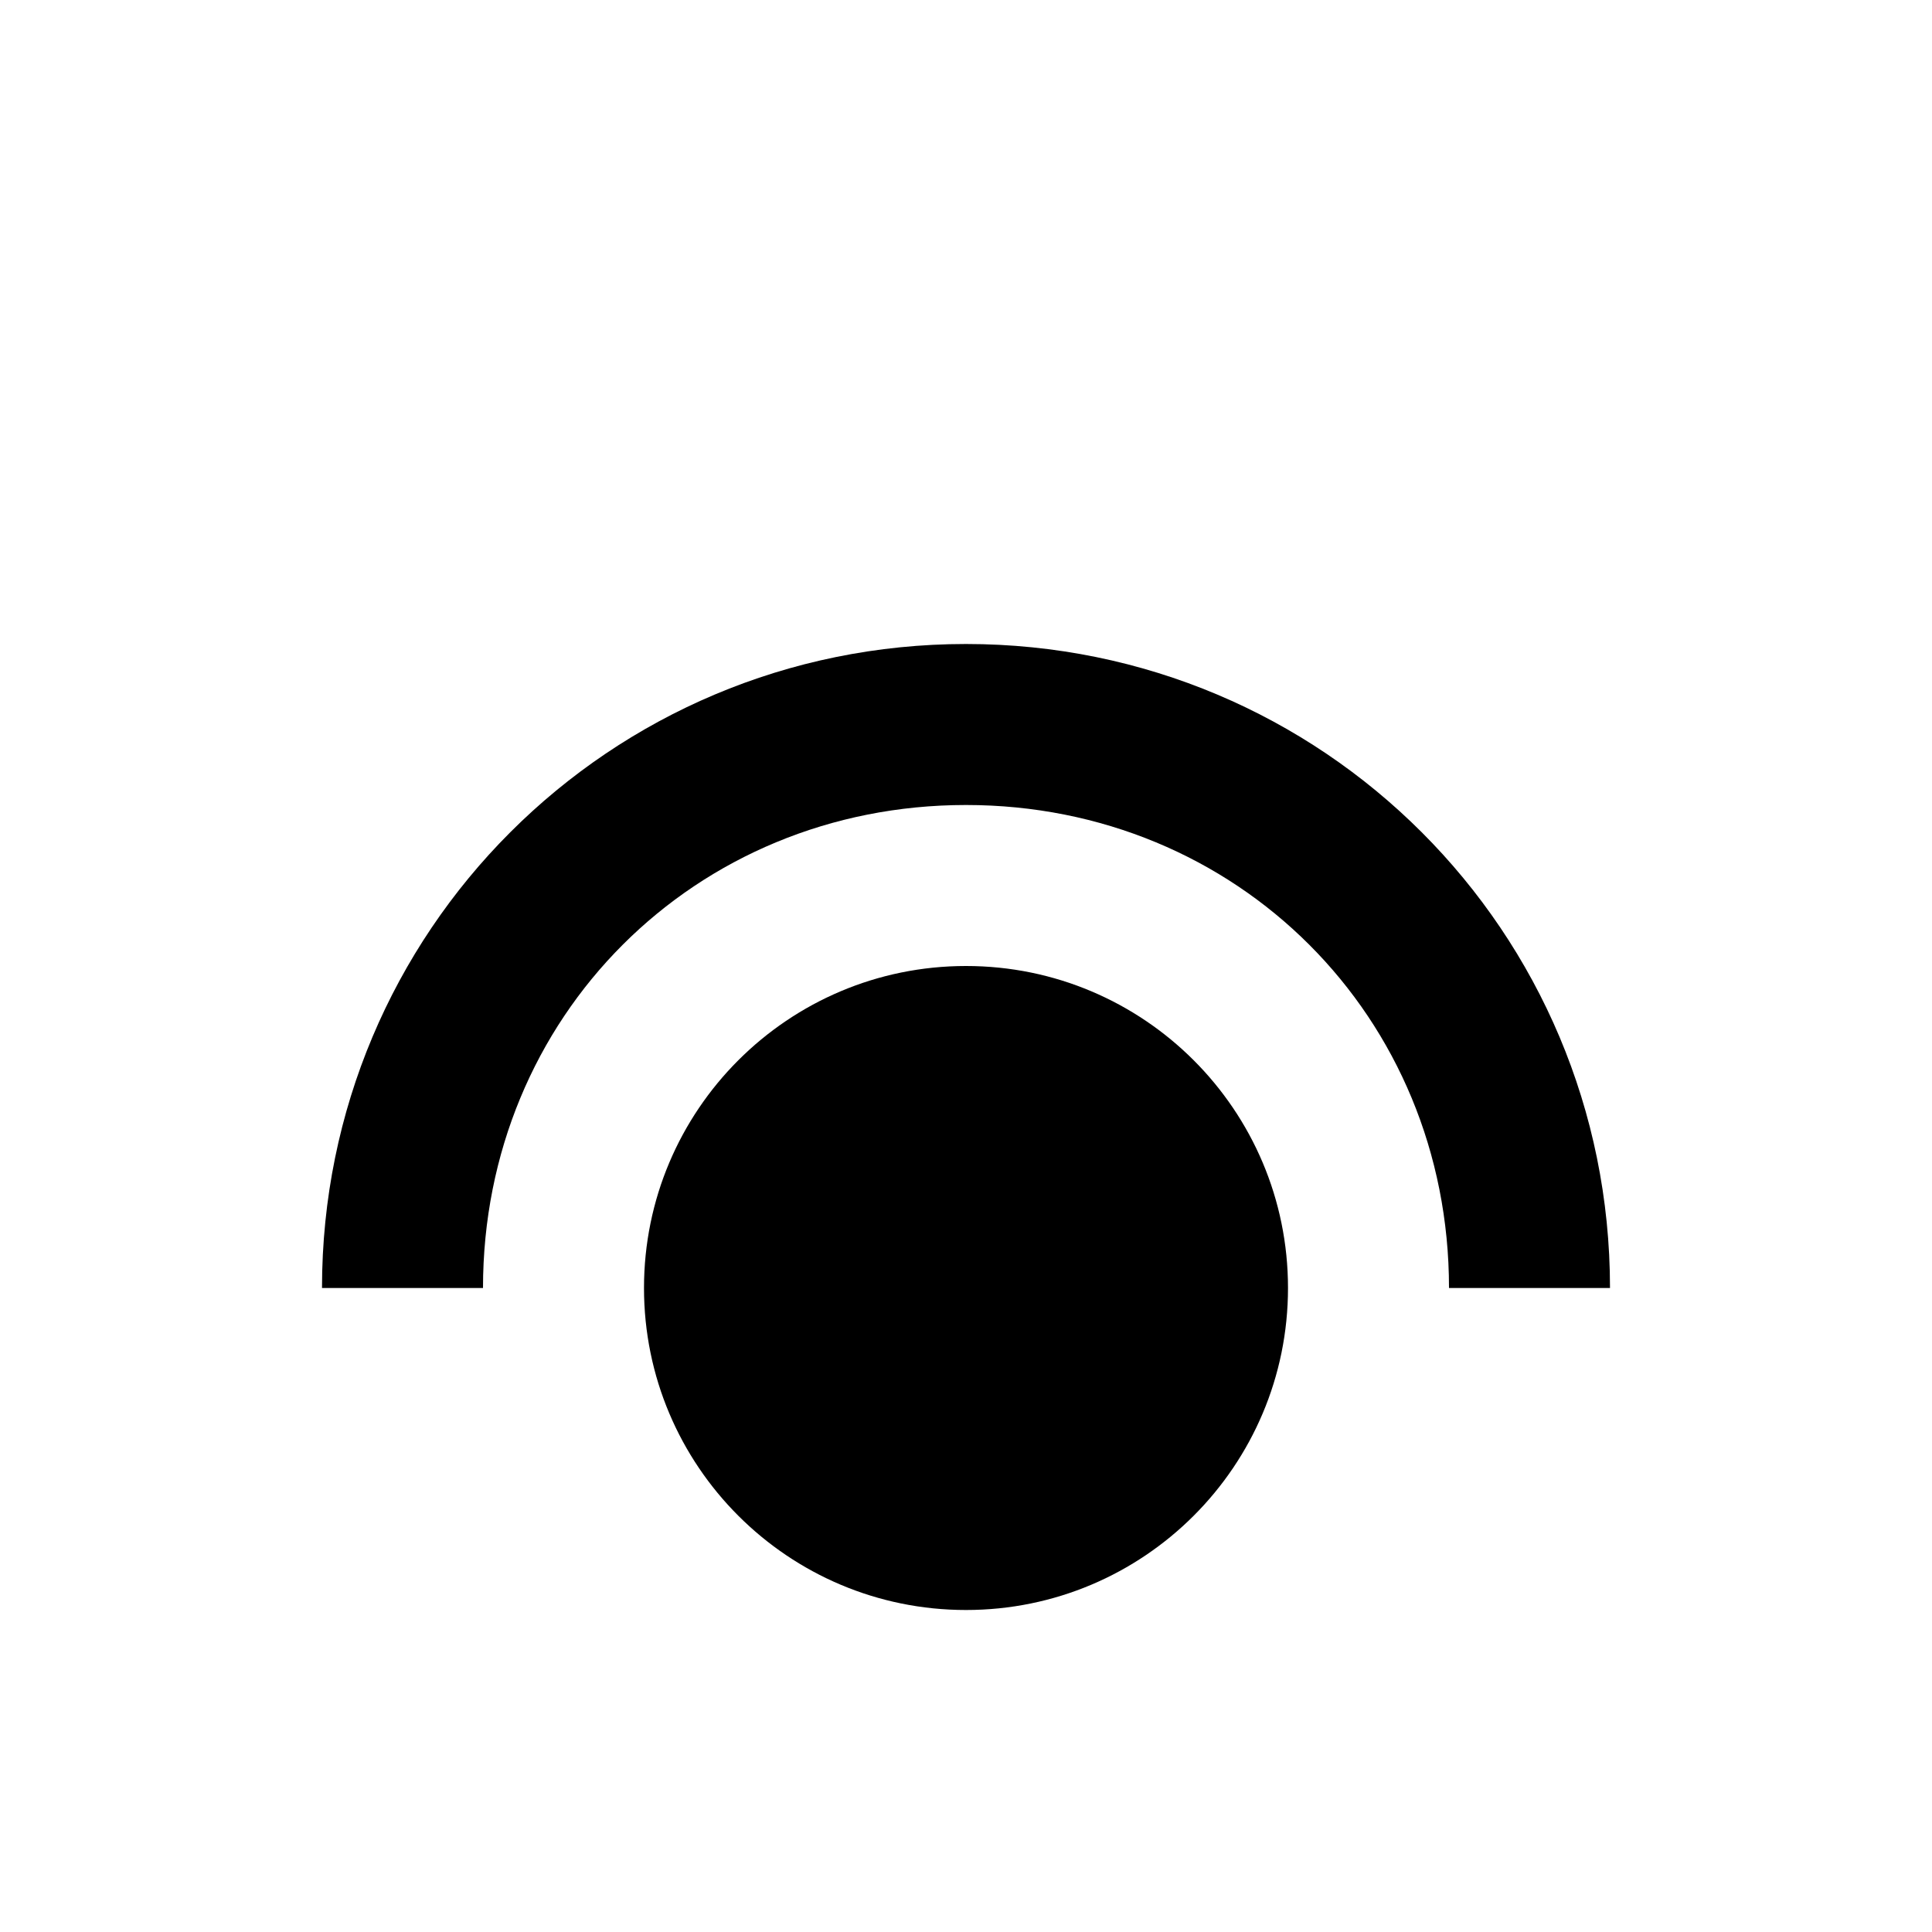 <svg xmlns="http://www.w3.org/2000/svg" viewBox="0 0 24 24"><path d="M12 8c-4.43 0-8 3.57-8 8h2c0-3.371 2.629-6 6-6s6 2.629 6 6h2c0-4.43-3.57-8-8-8zm0 4c-2.21 0-4 1.79-4 4s1.79 4 4 4 4-1.79 4-4-1.79-4-4-4z"/></svg>